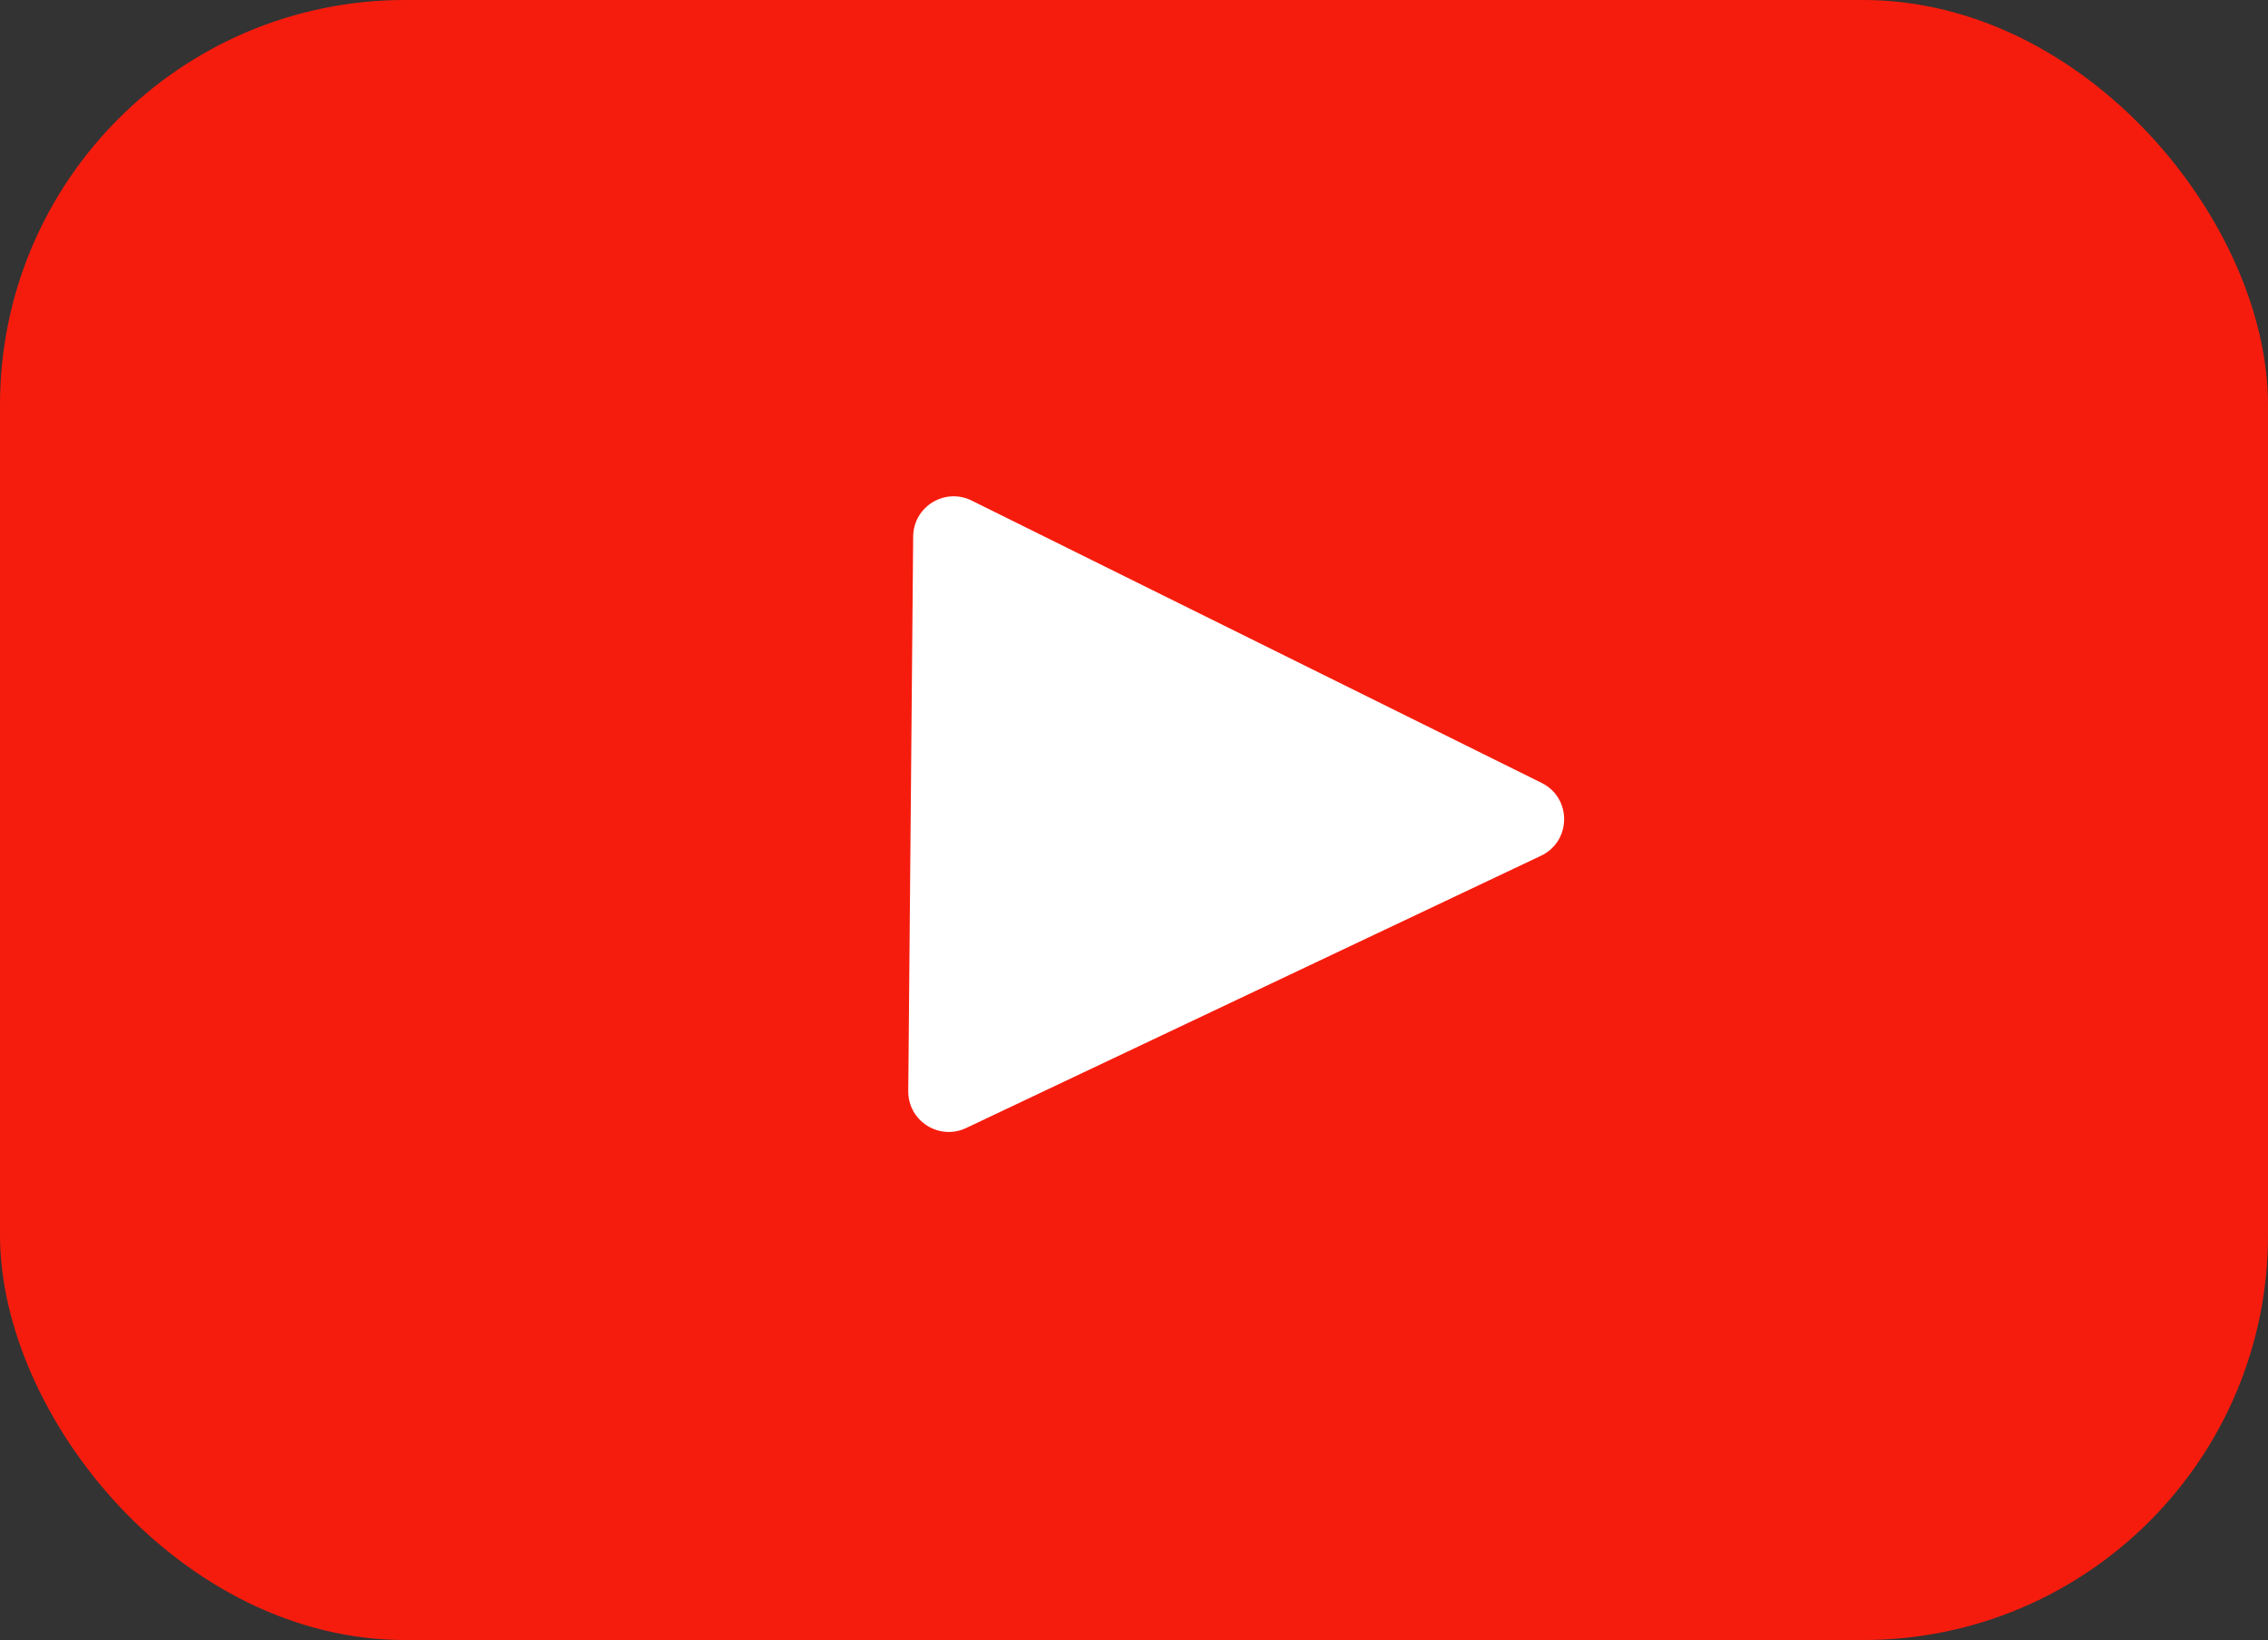 <svg width="112" height="81" viewBox="0 0 112 81" fill="none" xmlns="http://www.w3.org/2000/svg">
<rect x="0" y="0" width="112" height="81" fill="#333333" stroke="none"/>
<rect width="112" height="81" rx="20" fill="#F61C0D"/>
<path d="M76.129 38.667C77.627 39.409 77.608 41.551 76.097 42.266L47.71 55.712C46.376 56.344 44.84 55.363 44.853 53.887L45.095 26.496C45.108 25.02 46.66 24.067 47.983 24.722L76.129 38.667Z" fill="white"/>
</svg>
